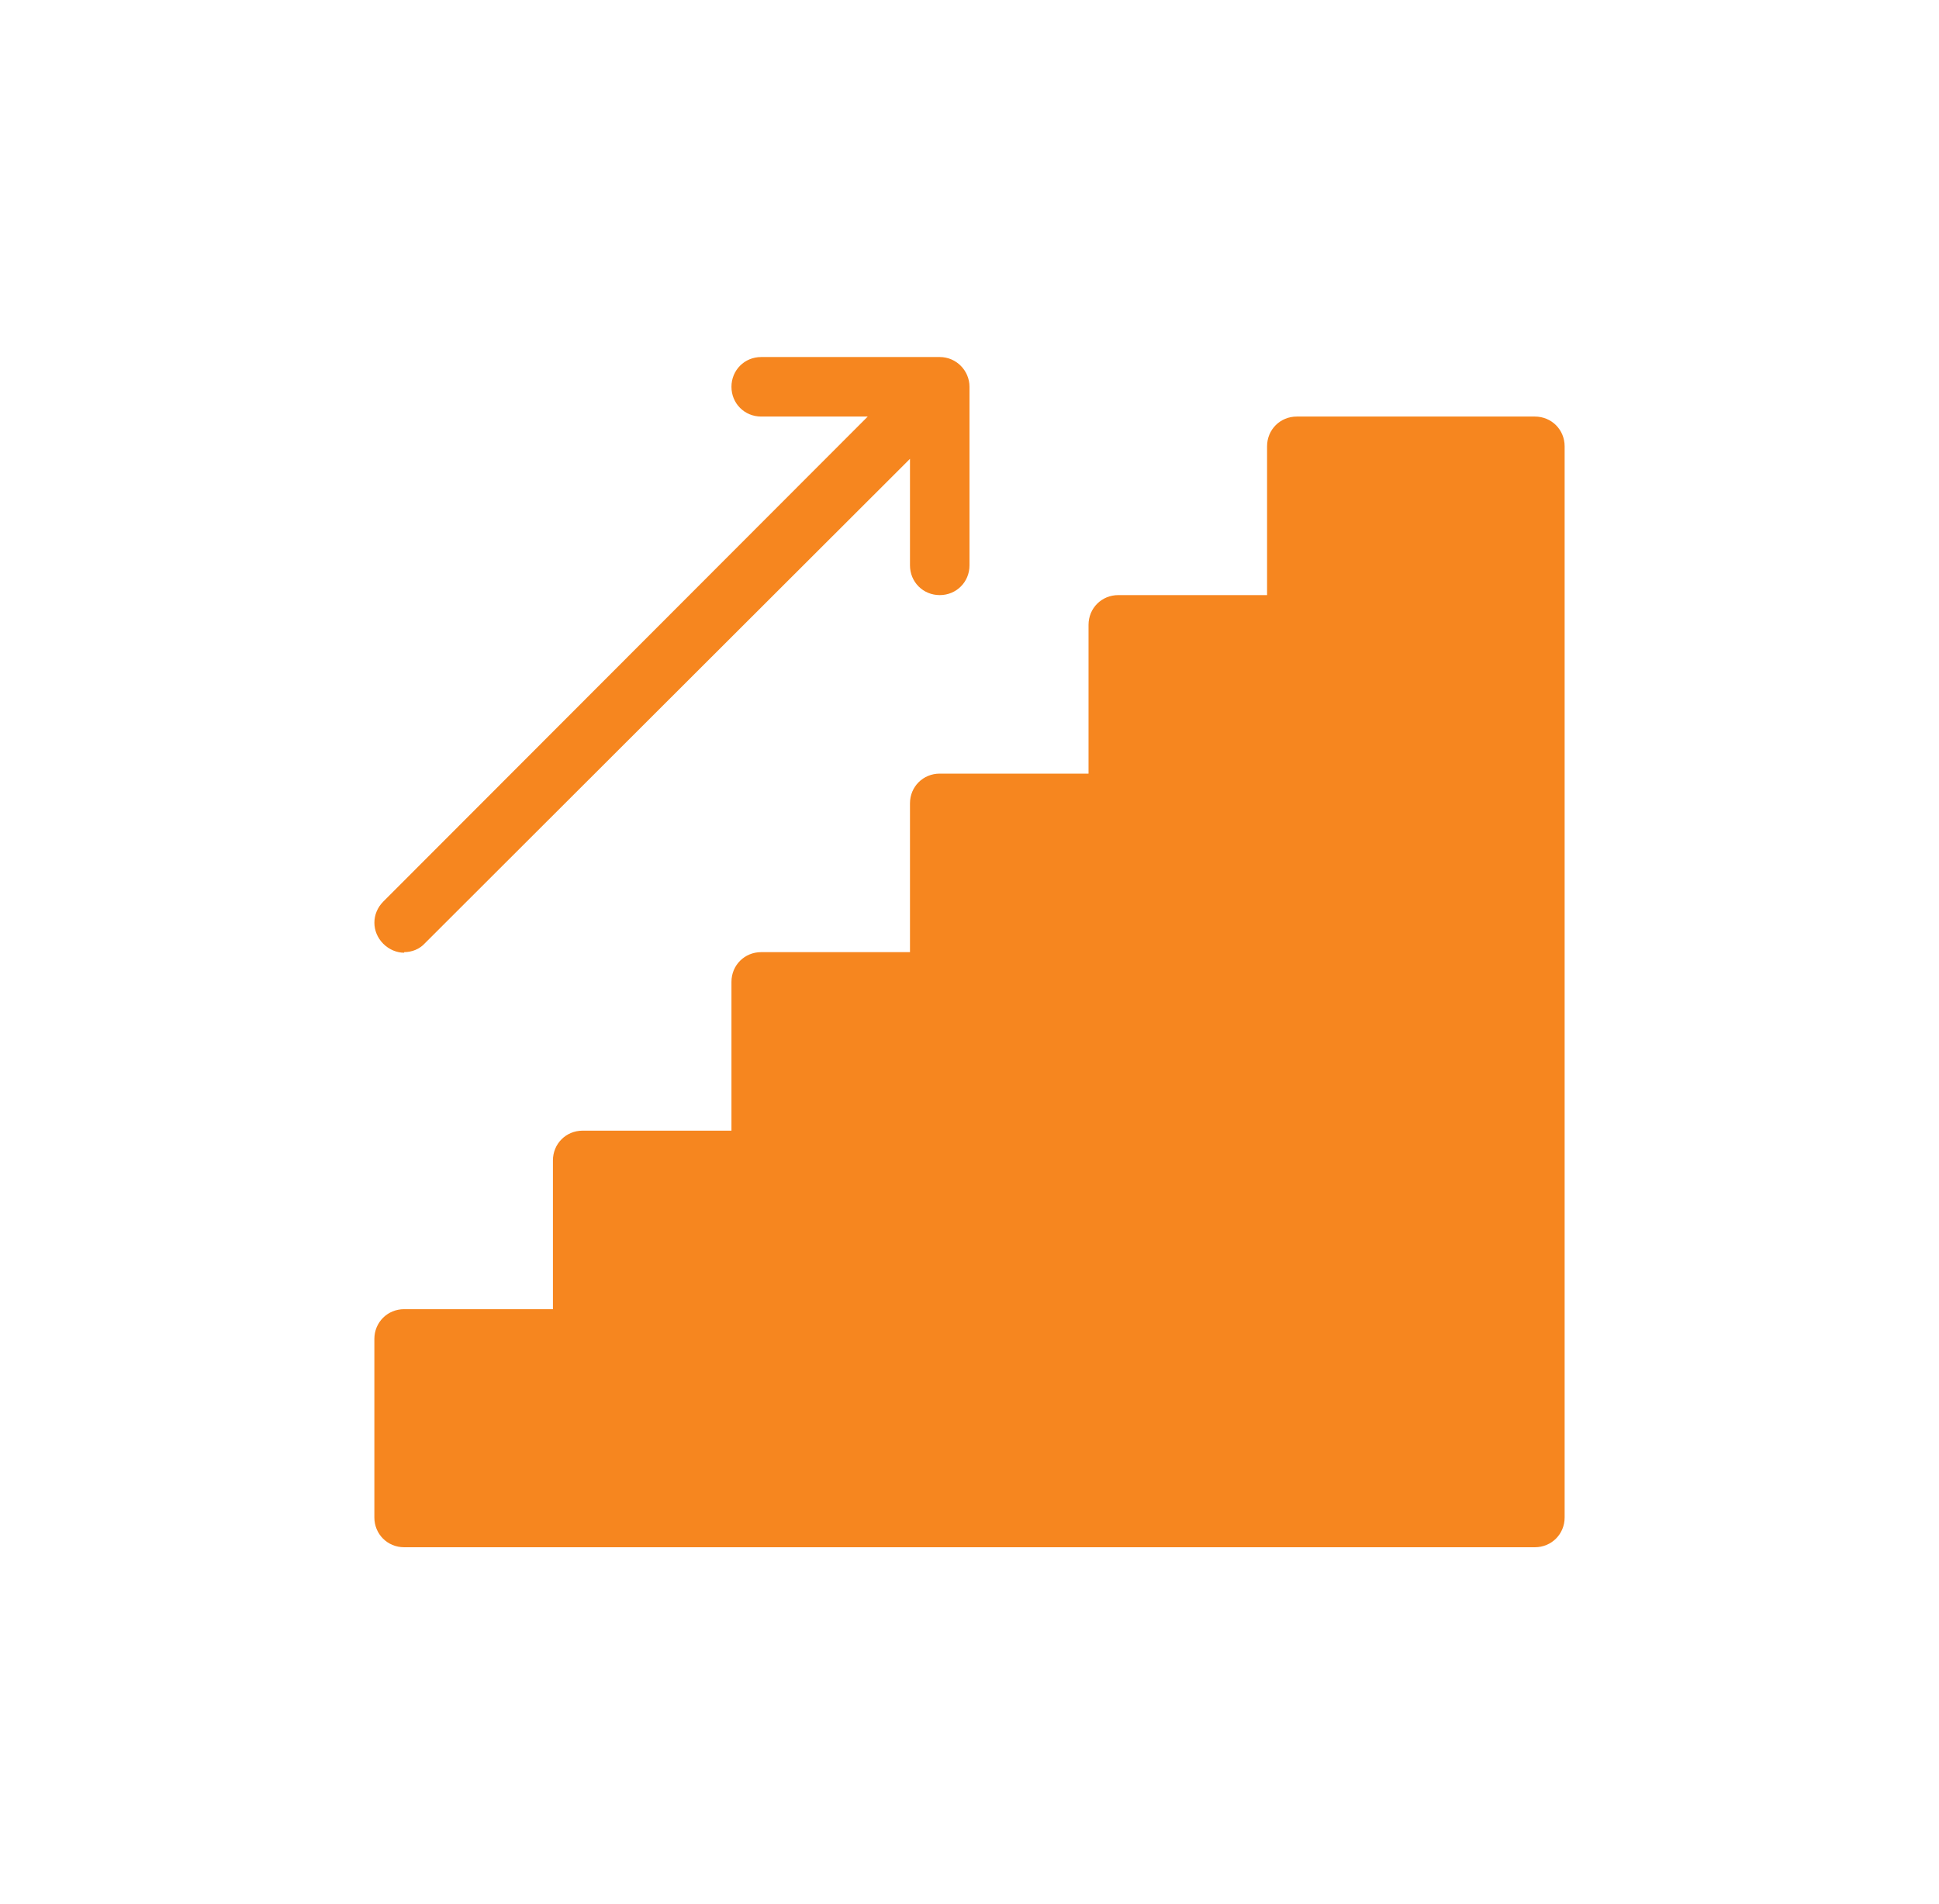 <svg width="56" height="55" viewBox="0 0 56 55" fill="none" xmlns="http://www.w3.org/2000/svg">
<path d="M11.672 27.5C11.895 27.5 12.119 27.414 12.273 27.242L26.281 13.252V16.328C26.281 16.809 26.659 17.188 27.141 17.188C27.622 17.188 28 16.809 28 16.328V11.172C28 10.708 27.622 10.312 27.141 10.312H21.984C21.503 10.312 21.125 10.691 21.125 11.172C21.125 11.653 21.503 12.031 21.984 12.031H25.061L11.07 26.039C10.727 26.383 10.727 26.916 11.07 27.259C11.242 27.431 11.466 27.517 11.672 27.517V27.5Z" fill="#F6861F"/>
<path d="M44.328 12.031H37.453C36.972 12.031 36.594 12.409 36.594 12.891V17.188H32.297C31.816 17.188 31.438 17.566 31.438 18.047V22.344H27.141C26.659 22.344 26.281 22.722 26.281 23.203V27.5H21.984C21.503 27.5 21.125 27.878 21.125 28.359V32.656H16.828C16.347 32.656 15.969 33.034 15.969 33.516V37.812H11.672C11.191 37.812 10.812 38.191 10.812 38.672V43.828C10.812 44.309 11.191 44.688 11.672 44.688H44.328C44.809 44.688 45.188 44.309 45.188 43.828V12.891C45.188 12.409 44.809 12.031 44.328 12.031Z" fill="#F6861F"/>
</svg>
